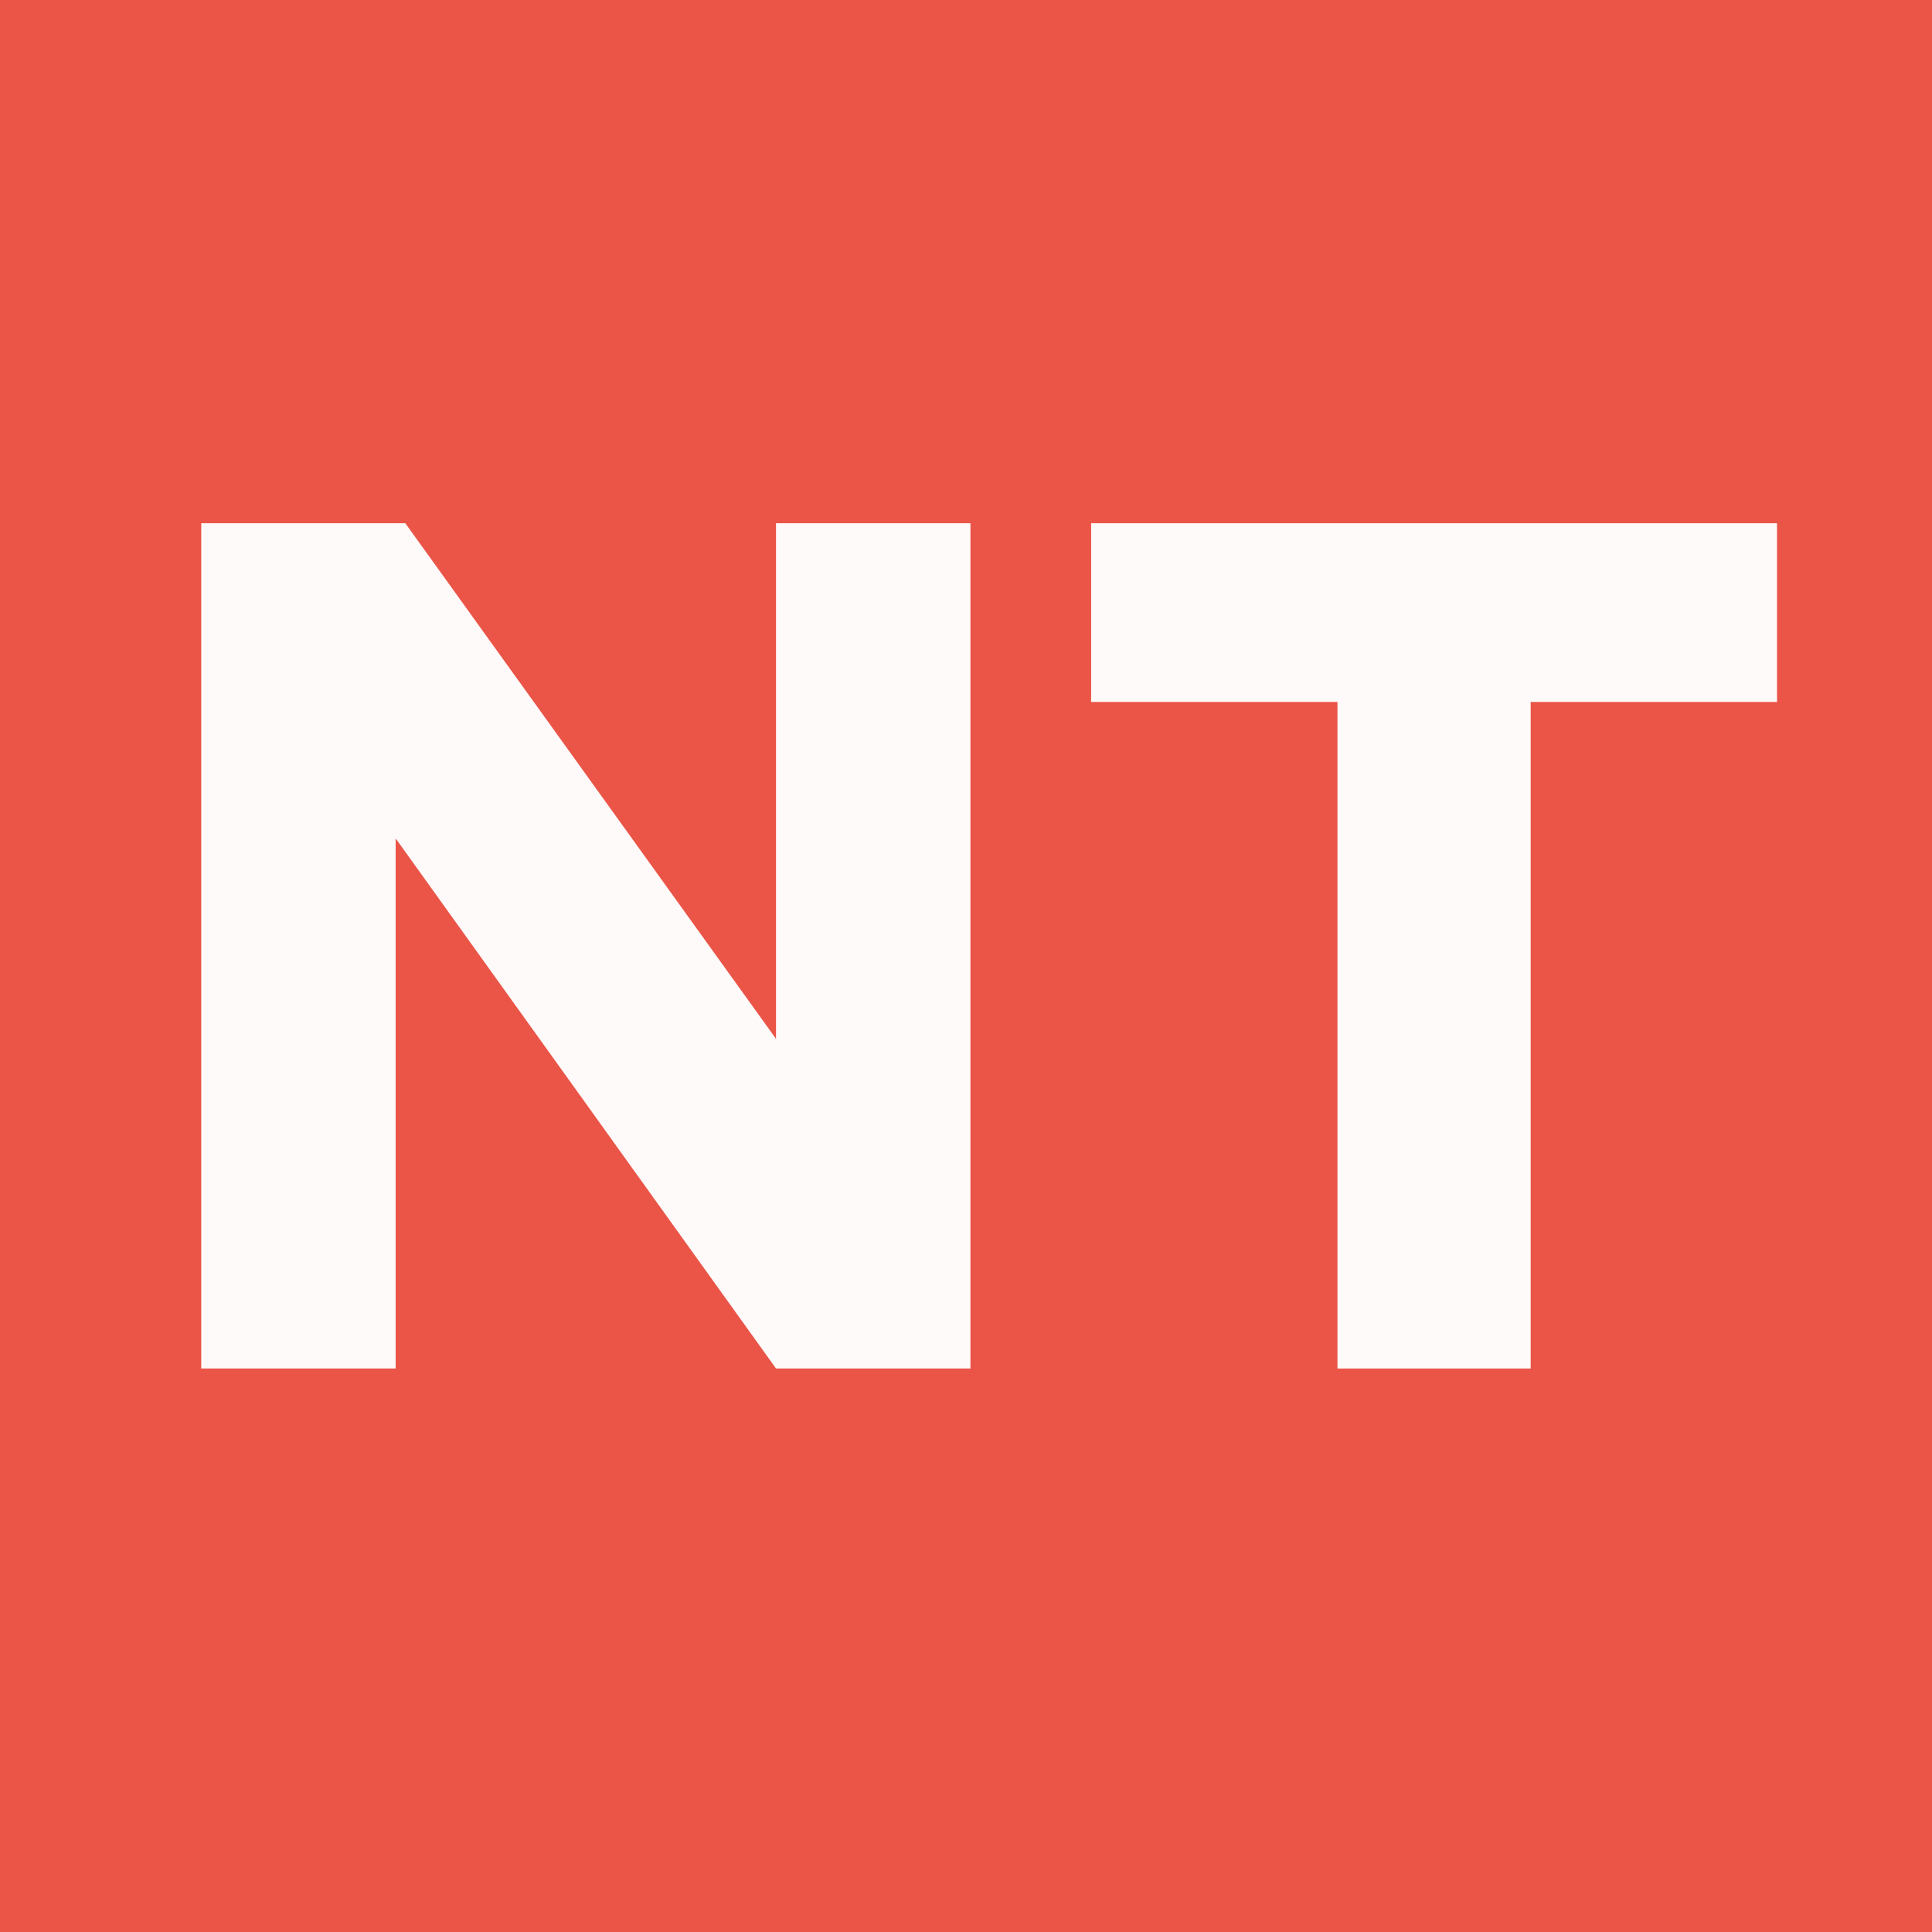 <svg width="48" height="48" viewBox="0 0 48 48" fill="none" xmlns="http://www.w3.org/2000/svg">
<rect x="0" y="0" width="48" height="48" fill="#333333" stroke="none"/>
<g clip-path="url(#clip0_5123_2795)">
<rect width="100" height="100" fill="#EA5548"/>
<path d="M5 34V13H10.07L19.28 25.81V13H24.11V34H19.28L9.83 20.83V34H5Z" fill="#FFFAFA"/>
<path d="M33.229 34V17.44H27.109V13H44.149V17.44H38.029V34H33.229Z" fill="#FFFAFA"/>
</g>
<defs>
<clipPath id="clip0_5123_2795">
<rect width="48" height="48" fill="white"/>
</clipPath>
</defs>
</svg>
